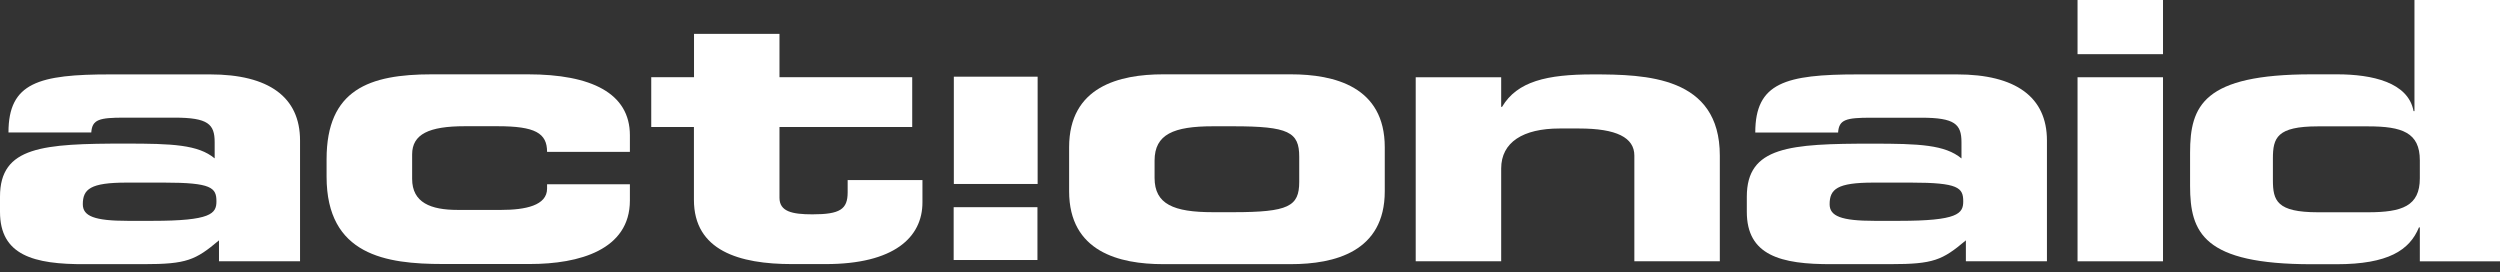 <svg width="193" height="21" viewBox="0 0 193 21" fill="none" xmlns="http://www.w3.org/2000/svg">
<rect x="0" y="0" width="193" height="21" fill="#333333" stroke="none"/>
<path d="M9.866 17.049C7.285 17.049 6.393 16.685 6.393 15.769C6.393 14.599 6.979 14.097 9.764 14.097H12.685C16.327 14.097 16.709 14.489 16.709 15.543C16.709 16.492 16.293 17.049 11.759 17.049H9.866ZM0 16.354C0 19.697 2.581 20.42 6.598 20.393H11.098C14.4 20.393 15.088 20.089 16.906 18.555V20.172H23.163V10.842C23.163 7.498 20.76 5.744 16.218 5.744H8.552C2.989 5.738 0.654 6.378 0.654 10.224H7.047C7.115 9.22 7.667 9.082 9.593 9.082H13.481C16.062 9.082 16.572 9.584 16.572 10.974V12.227C15.299 11.167 13.304 11.085 9.696 11.085C3.302 11.085 0 11.305 0 15.179V16.348V16.354Z" fill="white"/>
<path d="M25.212 12.287C25.212 6.908 28.515 5.738 33.328 5.738H40.757C45.639 5.738 48.628 7.189 48.628 10.444V11.725H42.234C42.234 10.273 41.308 9.744 38.421 9.744H35.875C33.124 9.744 31.817 10.356 31.817 11.918V13.81C31.817 15.647 33.26 16.205 35.323 16.205H38.694C40.553 16.205 42.234 15.868 42.234 14.56V14.224H48.628V15.476C48.628 19.294 44.706 20.381 40.927 20.381H34.186C29.822 20.381 25.212 19.714 25.212 13.639V12.276V12.287Z" fill="white"/>
<path d="M53.578 9.805H50.276V5.959H53.578V2.615H60.176V5.959H70.423V9.805H60.176V15.267C60.176 16.326 61.136 16.547 62.722 16.547C64.853 16.547 65.439 16.155 65.439 14.848V13.899H71.213V15.625C71.213 18.329 69.013 20.387 63.75 20.387H61.136C57.078 20.387 53.571 19.355 53.571 15.427V9.799L53.578 9.805Z" fill="white"/>
<path d="M89.133 12.398C89.133 10.362 90.611 9.749 93.634 9.749H95.213C99.476 9.749 100.3 10.196 100.3 12.089V14.042C100.3 15.934 99.476 16.381 95.213 16.381H93.634C90.611 16.381 89.133 15.769 89.133 13.733V12.398ZM82.536 14.765C82.536 19.443 86.423 20.392 89.787 20.392H99.653C103.023 20.392 106.904 19.443 106.904 14.765V11.366C106.904 6.687 103.016 5.738 99.653 5.738H89.787C86.417 5.738 82.536 6.687 82.536 11.366V14.765Z" fill="white"/>
<path d="M109.293 5.964H115.891V8.249H115.959C117.13 6.273 119.432 5.744 122.972 5.744C127.064 5.744 132.77 5.882 132.77 12.011V20.172H126.172V12.011C126.172 10.621 124.797 9.92 121.91 9.92H120.398C117.58 9.92 115.891 10.98 115.891 13.01V20.172H109.293V5.964Z" fill="white"/>
<path d="M144.719 17.049C142.139 17.049 141.247 16.685 141.247 15.769C141.247 14.599 141.832 14.097 144.617 14.097H147.538C151.181 14.097 151.562 14.489 151.562 15.543C151.562 16.492 151.147 17.049 146.612 17.049H144.719ZM134.854 16.354C134.854 19.697 137.434 20.42 141.451 20.392H145.959C149.261 20.392 149.948 20.089 151.766 18.555V20.172H158.024V10.842C158.024 7.498 155.62 5.744 151.079 5.744H143.412C137.843 5.744 135.507 6.384 135.507 10.229H141.901C141.969 9.225 142.52 9.087 144.447 9.087H148.335C150.915 9.087 151.426 9.589 151.426 10.98V12.232C150.153 11.173 148.158 11.09 144.549 11.09C138.156 11.09 134.854 11.311 134.854 15.184V16.354Z" fill="white"/>
<path d="M166.984 20.172H160.386V5.964H166.984V20.172ZM166.984 4.182H160.386V0H166.984V4.177V4.182Z" fill="white"/>
<path d="M175.468 12.232C175.468 10.643 175.774 9.755 178.94 9.755H182.821C185.436 9.755 186.811 10.229 186.811 12.376V13.766C186.811 15.912 185.436 16.387 182.821 16.387H178.94C175.774 16.387 175.468 15.493 175.468 13.909V12.238V12.232ZM169.074 14.351C169.074 17.97 170.109 20.398 178.457 20.398H180.383C184.373 20.398 186.021 19.311 186.743 17.557H186.811V20.177H193V0H186.396V8.58H186.328C185.912 6.351 183.127 5.738 180.418 5.738H178.457C170.102 5.738 169.074 8.16 169.074 11.785V14.345V14.351Z" fill="white"/>
<path d="M80.105 5.92H73.636V14.202H80.105V5.92Z" fill="white"/>
<path d="M80.091 15.995H73.623V20.073H80.091V15.995Z" fill="white"/>
</svg>
